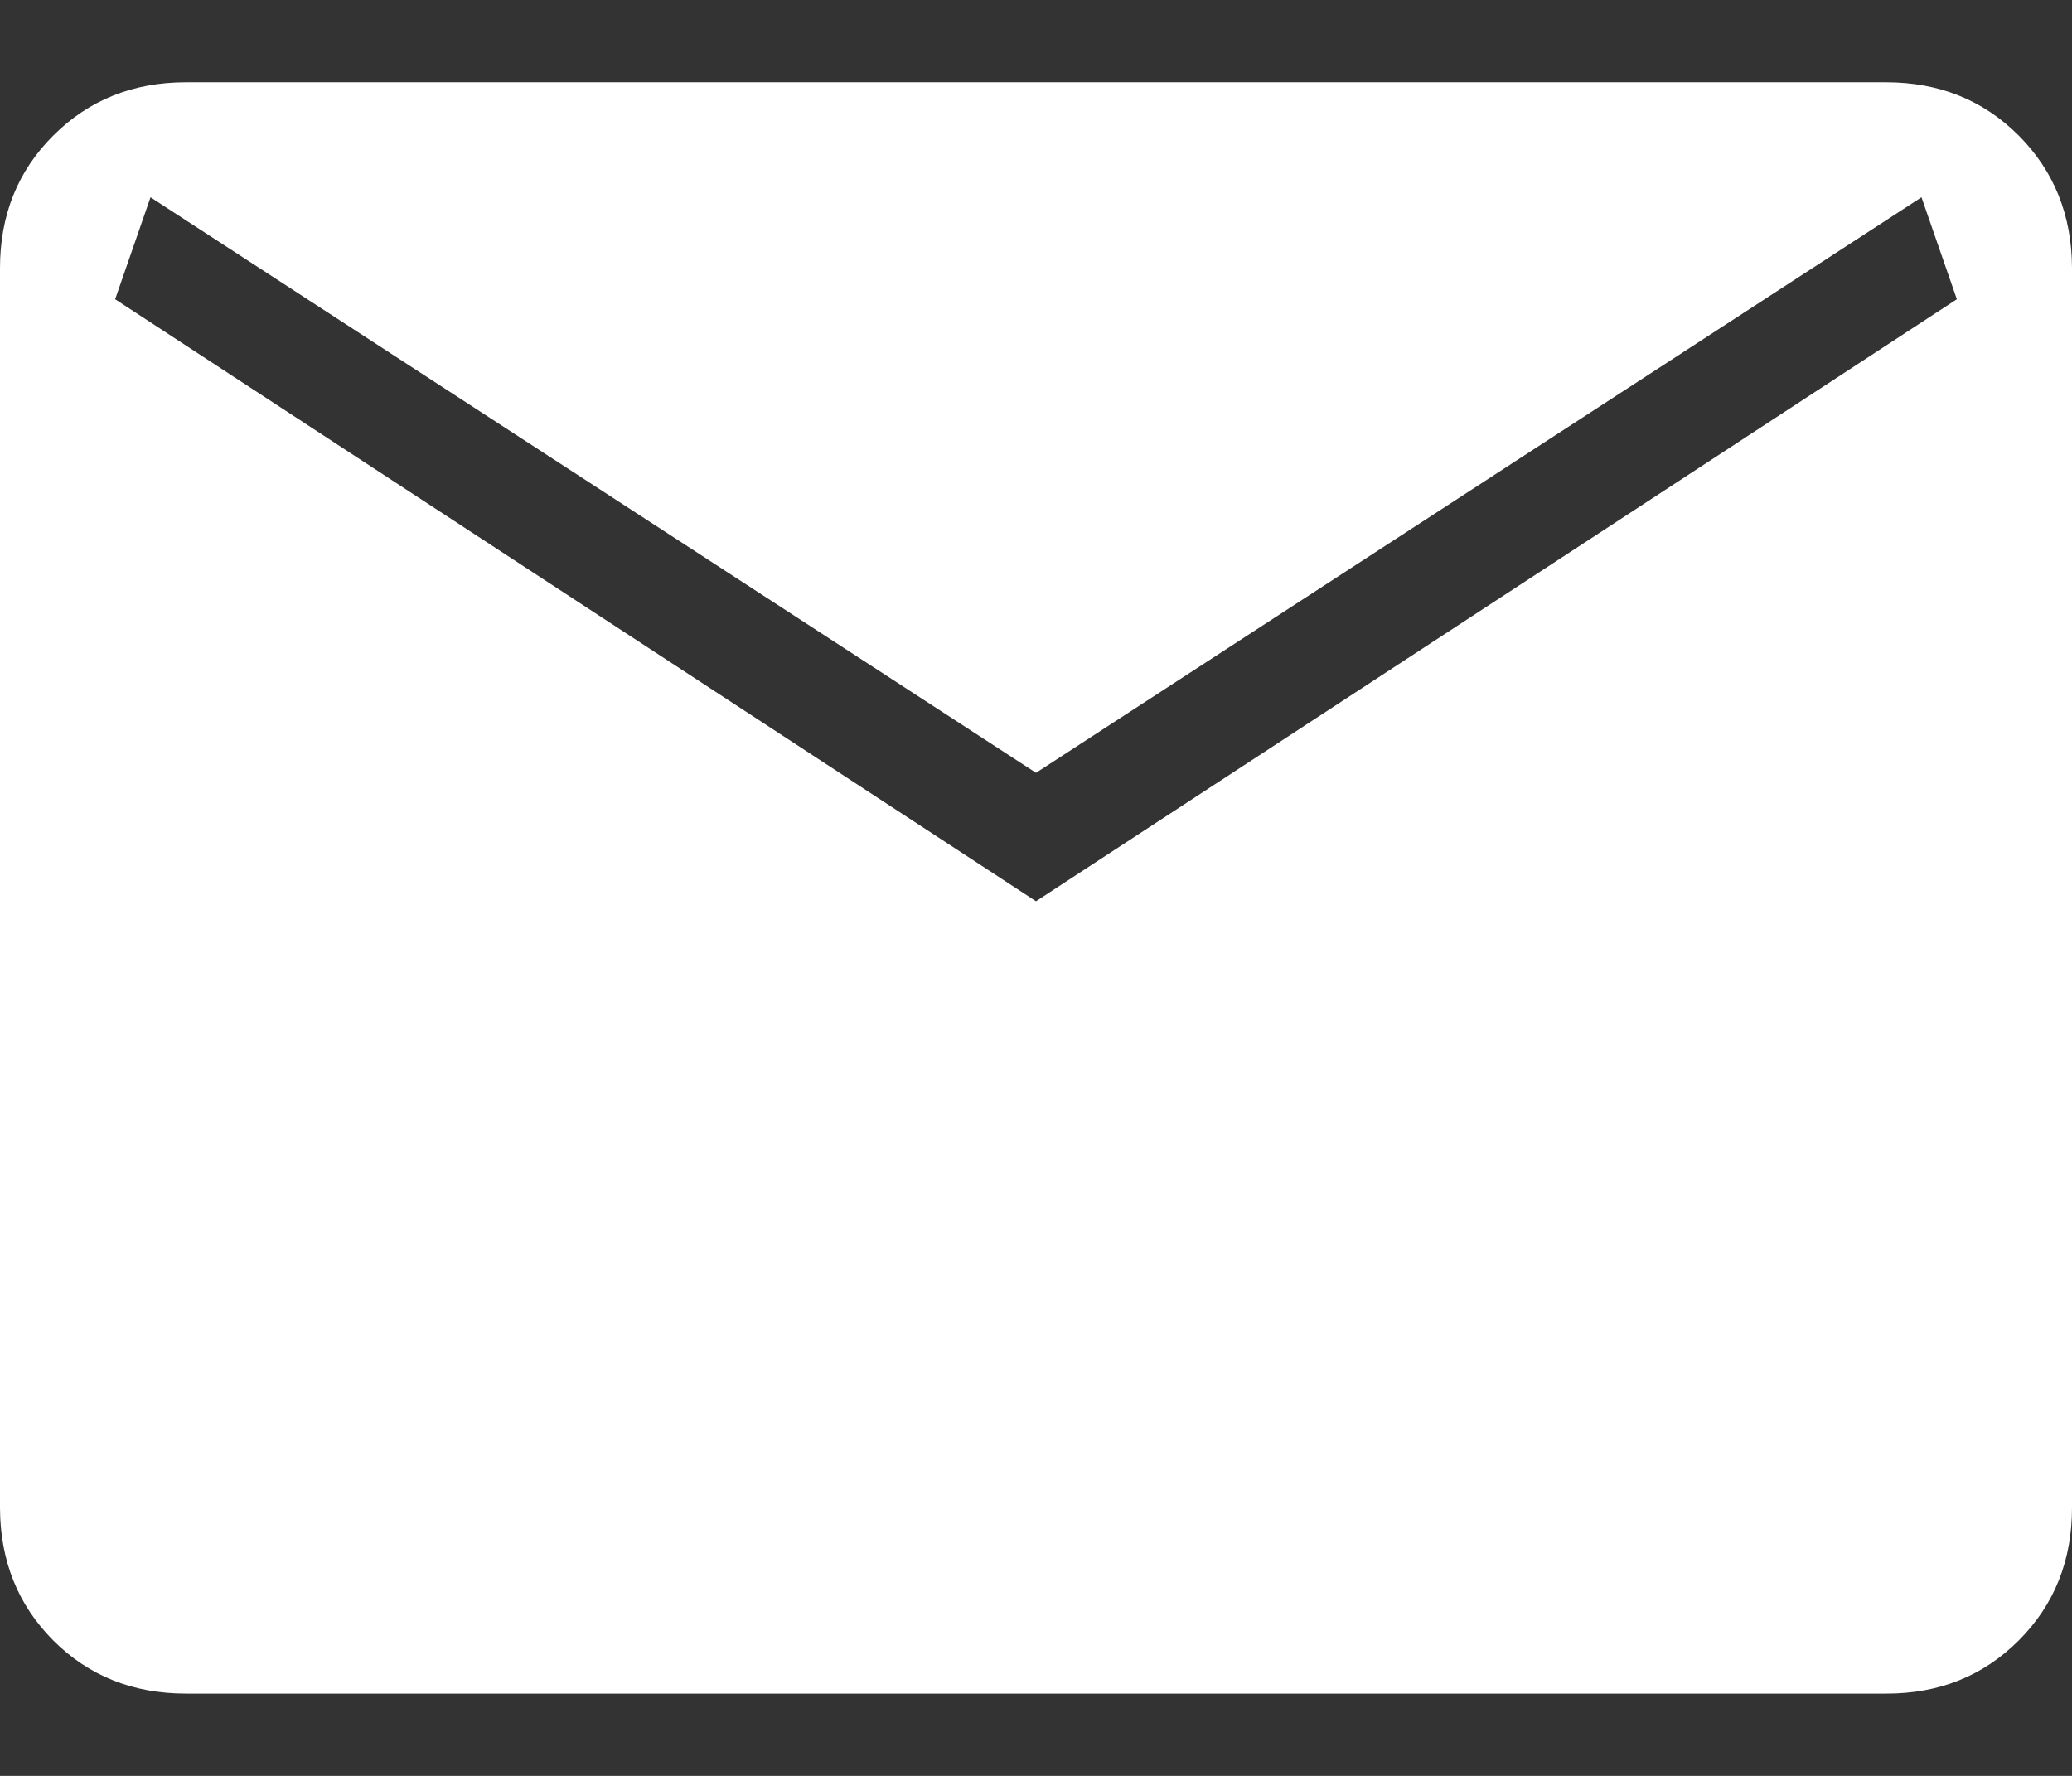 <svg width="14" height="12" viewBox="0 0 14 12" fill="none" xmlns="http://www.w3.org/2000/svg">
<rect x="0" y="0" width="14" height="12" fill="#333333" stroke="none"/>
<path d="M1.257 11.444C0.899 11.444 0.6 11.325 0.36 11.085C0.121 10.845 0.001 10.546 0 10.188V1.812C0 1.454 0.12 1.155 0.36 0.916C0.6 0.676 0.899 0.556 1.256 0.556H12.744C13.102 0.556 13.4 0.676 13.64 0.916C13.879 1.156 13.999 1.455 14 1.812V10.188C14 10.546 13.88 10.845 13.64 11.085C13.4 11.325 13.101 11.445 12.744 11.444H1.257ZM7 6.09L13.222 2.022L12.983 1.333L7 5.222L1.017 1.333L0.778 2.022L7 6.09Z" fill="white"/>
</svg>
